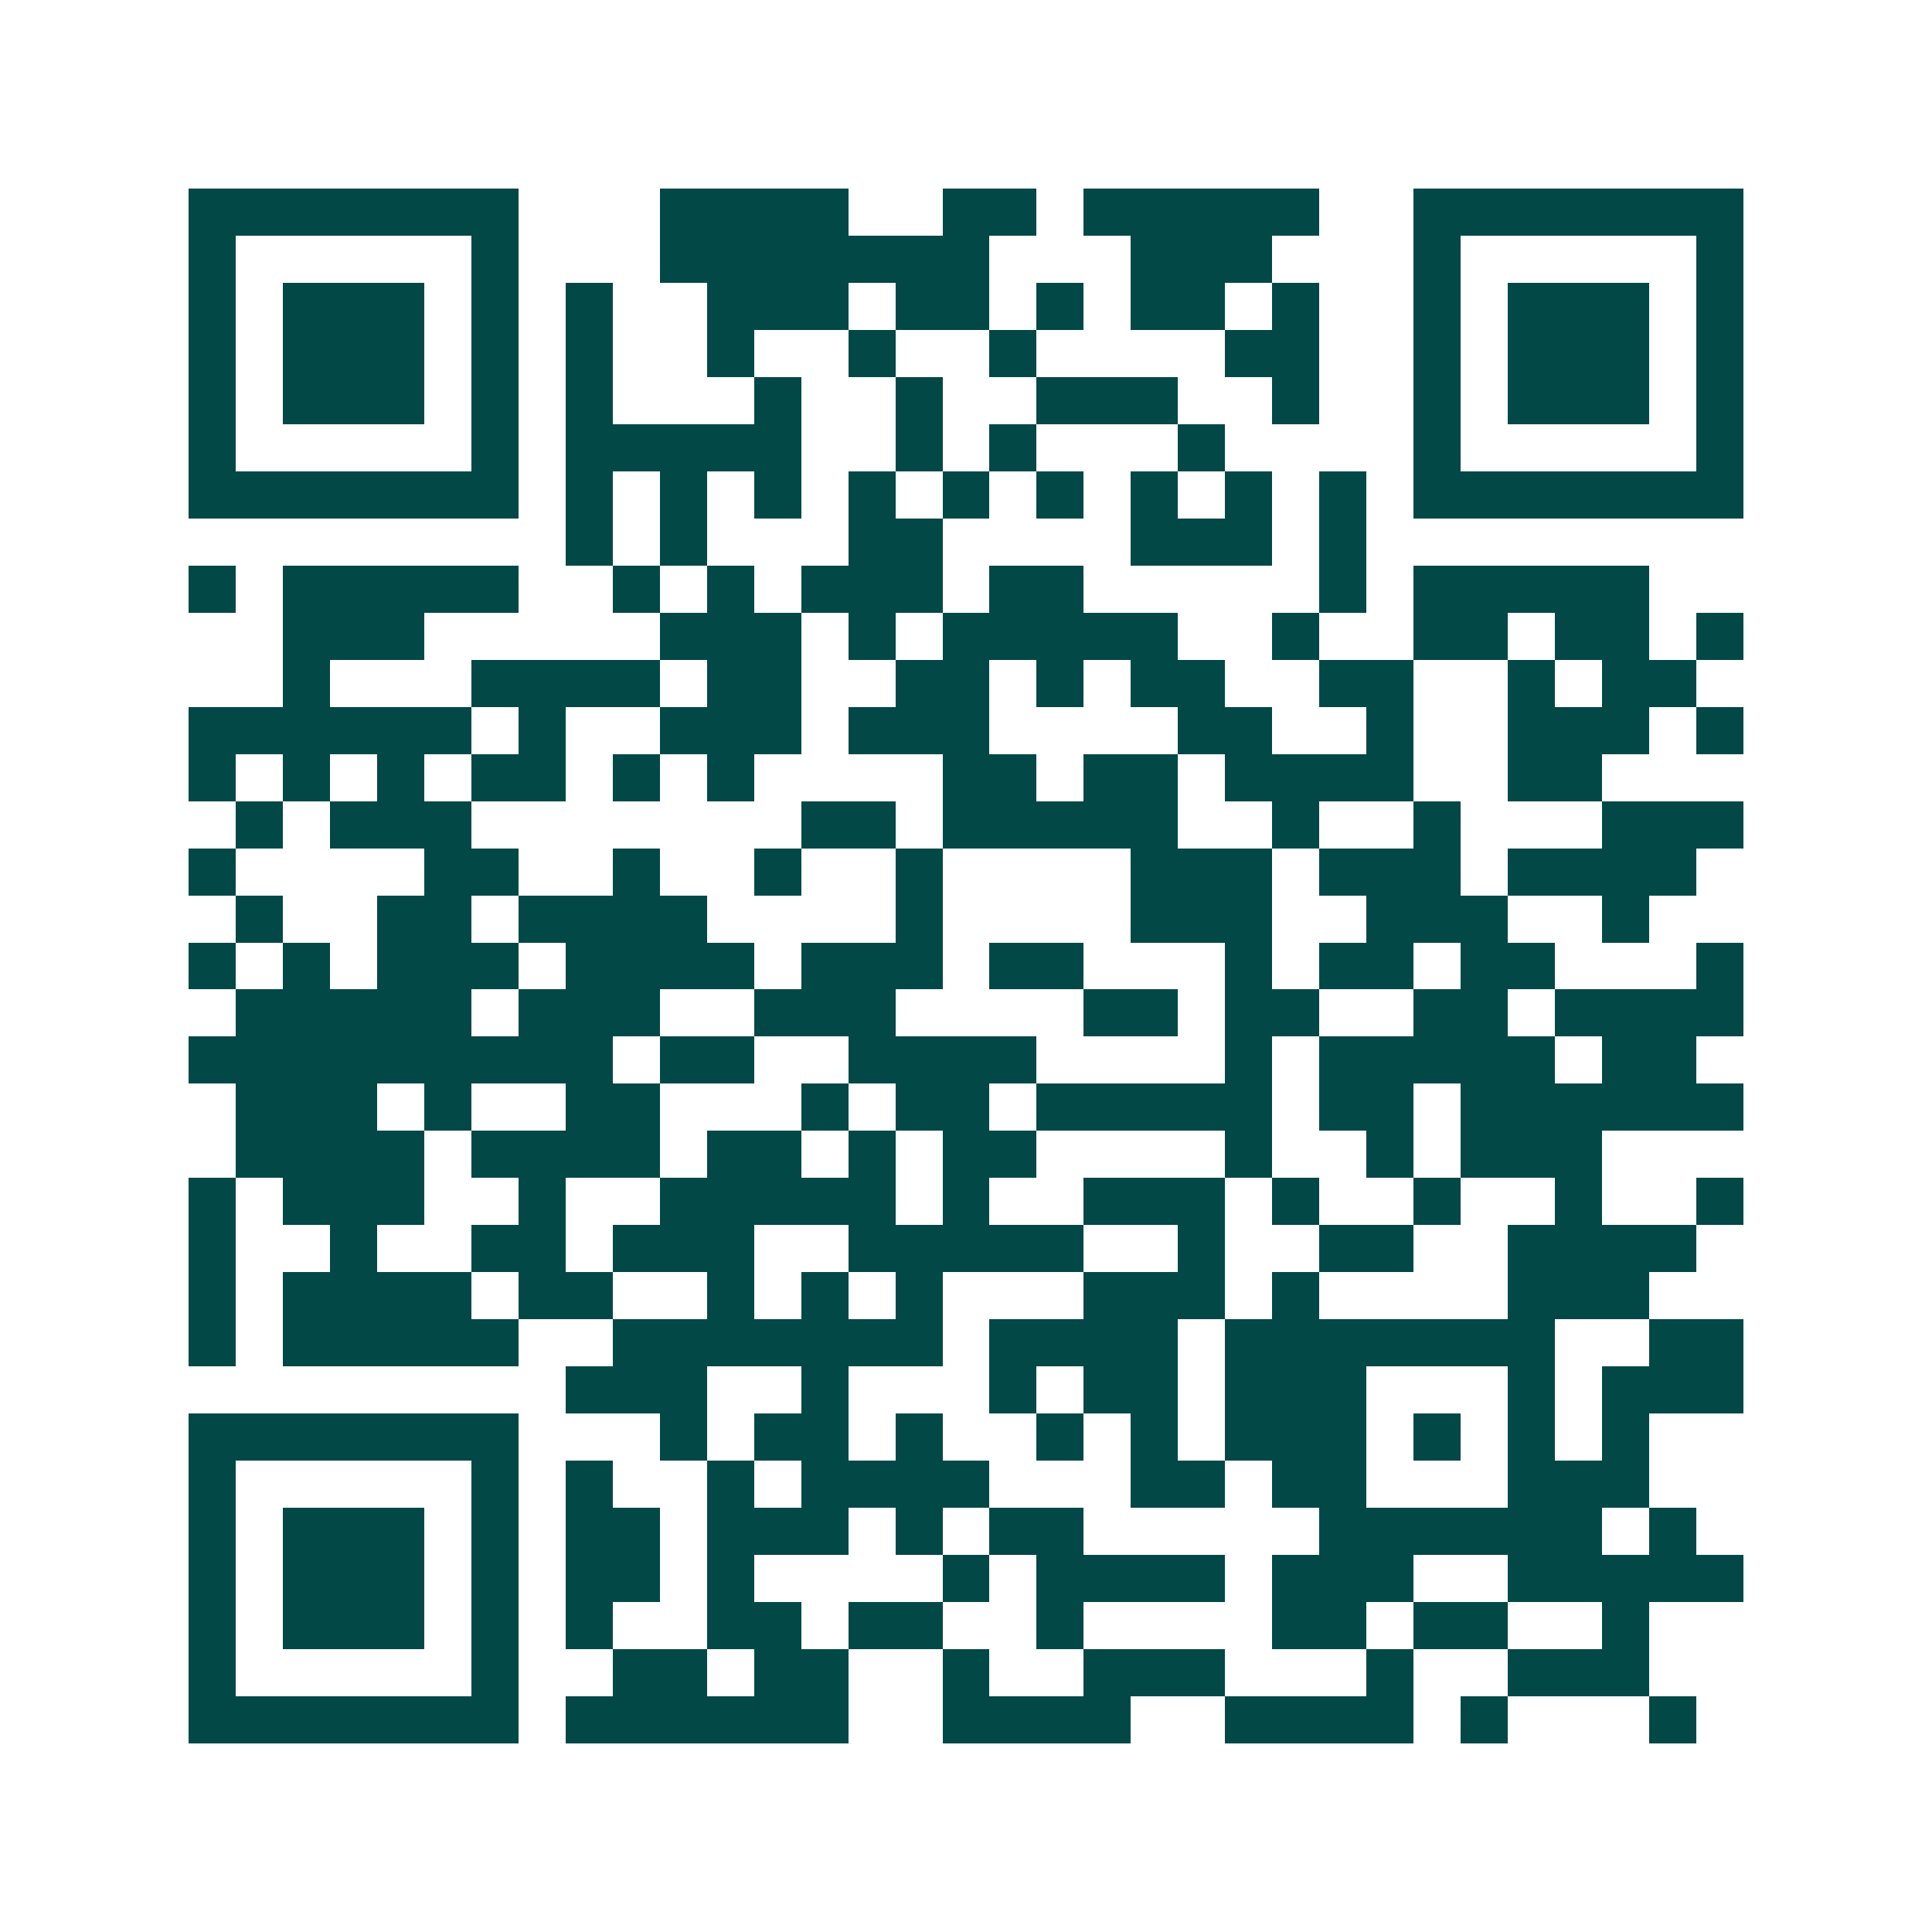 <svg xmlns="http://www.w3.org/2000/svg" width="200" height="200" viewBox="0 0 41 41" shape-rendering="crispEdges"><path fill="#ffffff" d="M0 0h41v41H0z"/><path stroke="#014847" d="M4 4.5h7m3 0h4m2 0h2m1 0h5m2 0h7M4 5.5h1m5 0h1m3 0h7m3 0h3m3 0h1m5 0h1M4 6.5h1m1 0h3m1 0h1m1 0h1m2 0h3m1 0h2m1 0h1m1 0h2m1 0h1m2 0h1m1 0h3m1 0h1M4 7.5h1m1 0h3m1 0h1m1 0h1m2 0h1m2 0h1m2 0h1m4 0h2m2 0h1m1 0h3m1 0h1M4 8.5h1m1 0h3m1 0h1m1 0h1m3 0h1m2 0h1m2 0h3m2 0h1m2 0h1m1 0h3m1 0h1M4 9.5h1m5 0h1m1 0h5m2 0h1m1 0h1m3 0h1m4 0h1m5 0h1M4 10.5h7m1 0h1m1 0h1m1 0h1m1 0h1m1 0h1m1 0h1m1 0h1m1 0h1m1 0h1m1 0h7M12 11.5h1m1 0h1m3 0h2m4 0h3m1 0h1M4 12.5h1m1 0h5m2 0h1m1 0h1m1 0h3m1 0h2m5 0h1m1 0h5M6 13.5h3m5 0h3m1 0h1m1 0h5m2 0h1m2 0h2m1 0h2m1 0h1M6 14.5h1m3 0h4m1 0h2m2 0h2m1 0h1m1 0h2m2 0h2m2 0h1m1 0h2M4 15.5h6m1 0h1m2 0h3m1 0h3m4 0h2m2 0h1m2 0h3m1 0h1M4 16.5h1m1 0h1m1 0h1m1 0h2m1 0h1m1 0h1m4 0h2m1 0h2m1 0h4m2 0h2M5 17.5h1m1 0h3m7 0h2m1 0h5m2 0h1m2 0h1m3 0h3M4 18.5h1m4 0h2m2 0h1m2 0h1m2 0h1m4 0h3m1 0h3m1 0h4M5 19.5h1m2 0h2m1 0h4m4 0h1m4 0h3m2 0h3m2 0h1M4 20.5h1m1 0h1m1 0h3m1 0h4m1 0h3m1 0h2m3 0h1m1 0h2m1 0h2m3 0h1M5 21.5h5m1 0h3m2 0h3m4 0h2m1 0h2m2 0h2m1 0h4M4 22.5h9m1 0h2m2 0h4m4 0h1m1 0h5m1 0h2M5 23.5h3m1 0h1m2 0h2m3 0h1m1 0h2m1 0h5m1 0h2m1 0h6M5 24.5h4m1 0h4m1 0h2m1 0h1m1 0h2m4 0h1m2 0h1m1 0h3M4 25.5h1m1 0h3m2 0h1m2 0h5m1 0h1m2 0h3m1 0h1m2 0h1m2 0h1m2 0h1M4 26.5h1m2 0h1m2 0h2m1 0h3m2 0h5m2 0h1m2 0h2m2 0h4M4 27.5h1m1 0h4m1 0h2m2 0h1m1 0h1m1 0h1m3 0h3m1 0h1m4 0h3M4 28.5h1m1 0h5m2 0h7m1 0h4m1 0h7m2 0h2M12 29.5h3m2 0h1m3 0h1m1 0h2m1 0h3m3 0h1m1 0h3M4 30.5h7m3 0h1m1 0h2m1 0h1m2 0h1m1 0h1m1 0h3m1 0h1m1 0h1m1 0h1M4 31.5h1m5 0h1m1 0h1m2 0h1m1 0h4m3 0h2m1 0h2m3 0h3M4 32.5h1m1 0h3m1 0h1m1 0h2m1 0h3m1 0h1m1 0h2m5 0h6m1 0h1M4 33.5h1m1 0h3m1 0h1m1 0h2m1 0h1m4 0h1m1 0h4m1 0h3m2 0h5M4 34.5h1m1 0h3m1 0h1m1 0h1m2 0h2m1 0h2m2 0h1m4 0h2m1 0h2m2 0h1M4 35.5h1m5 0h1m2 0h2m1 0h2m2 0h1m2 0h3m3 0h1m2 0h3M4 36.5h7m1 0h6m2 0h4m2 0h4m1 0h1m3 0h1"/></svg>
